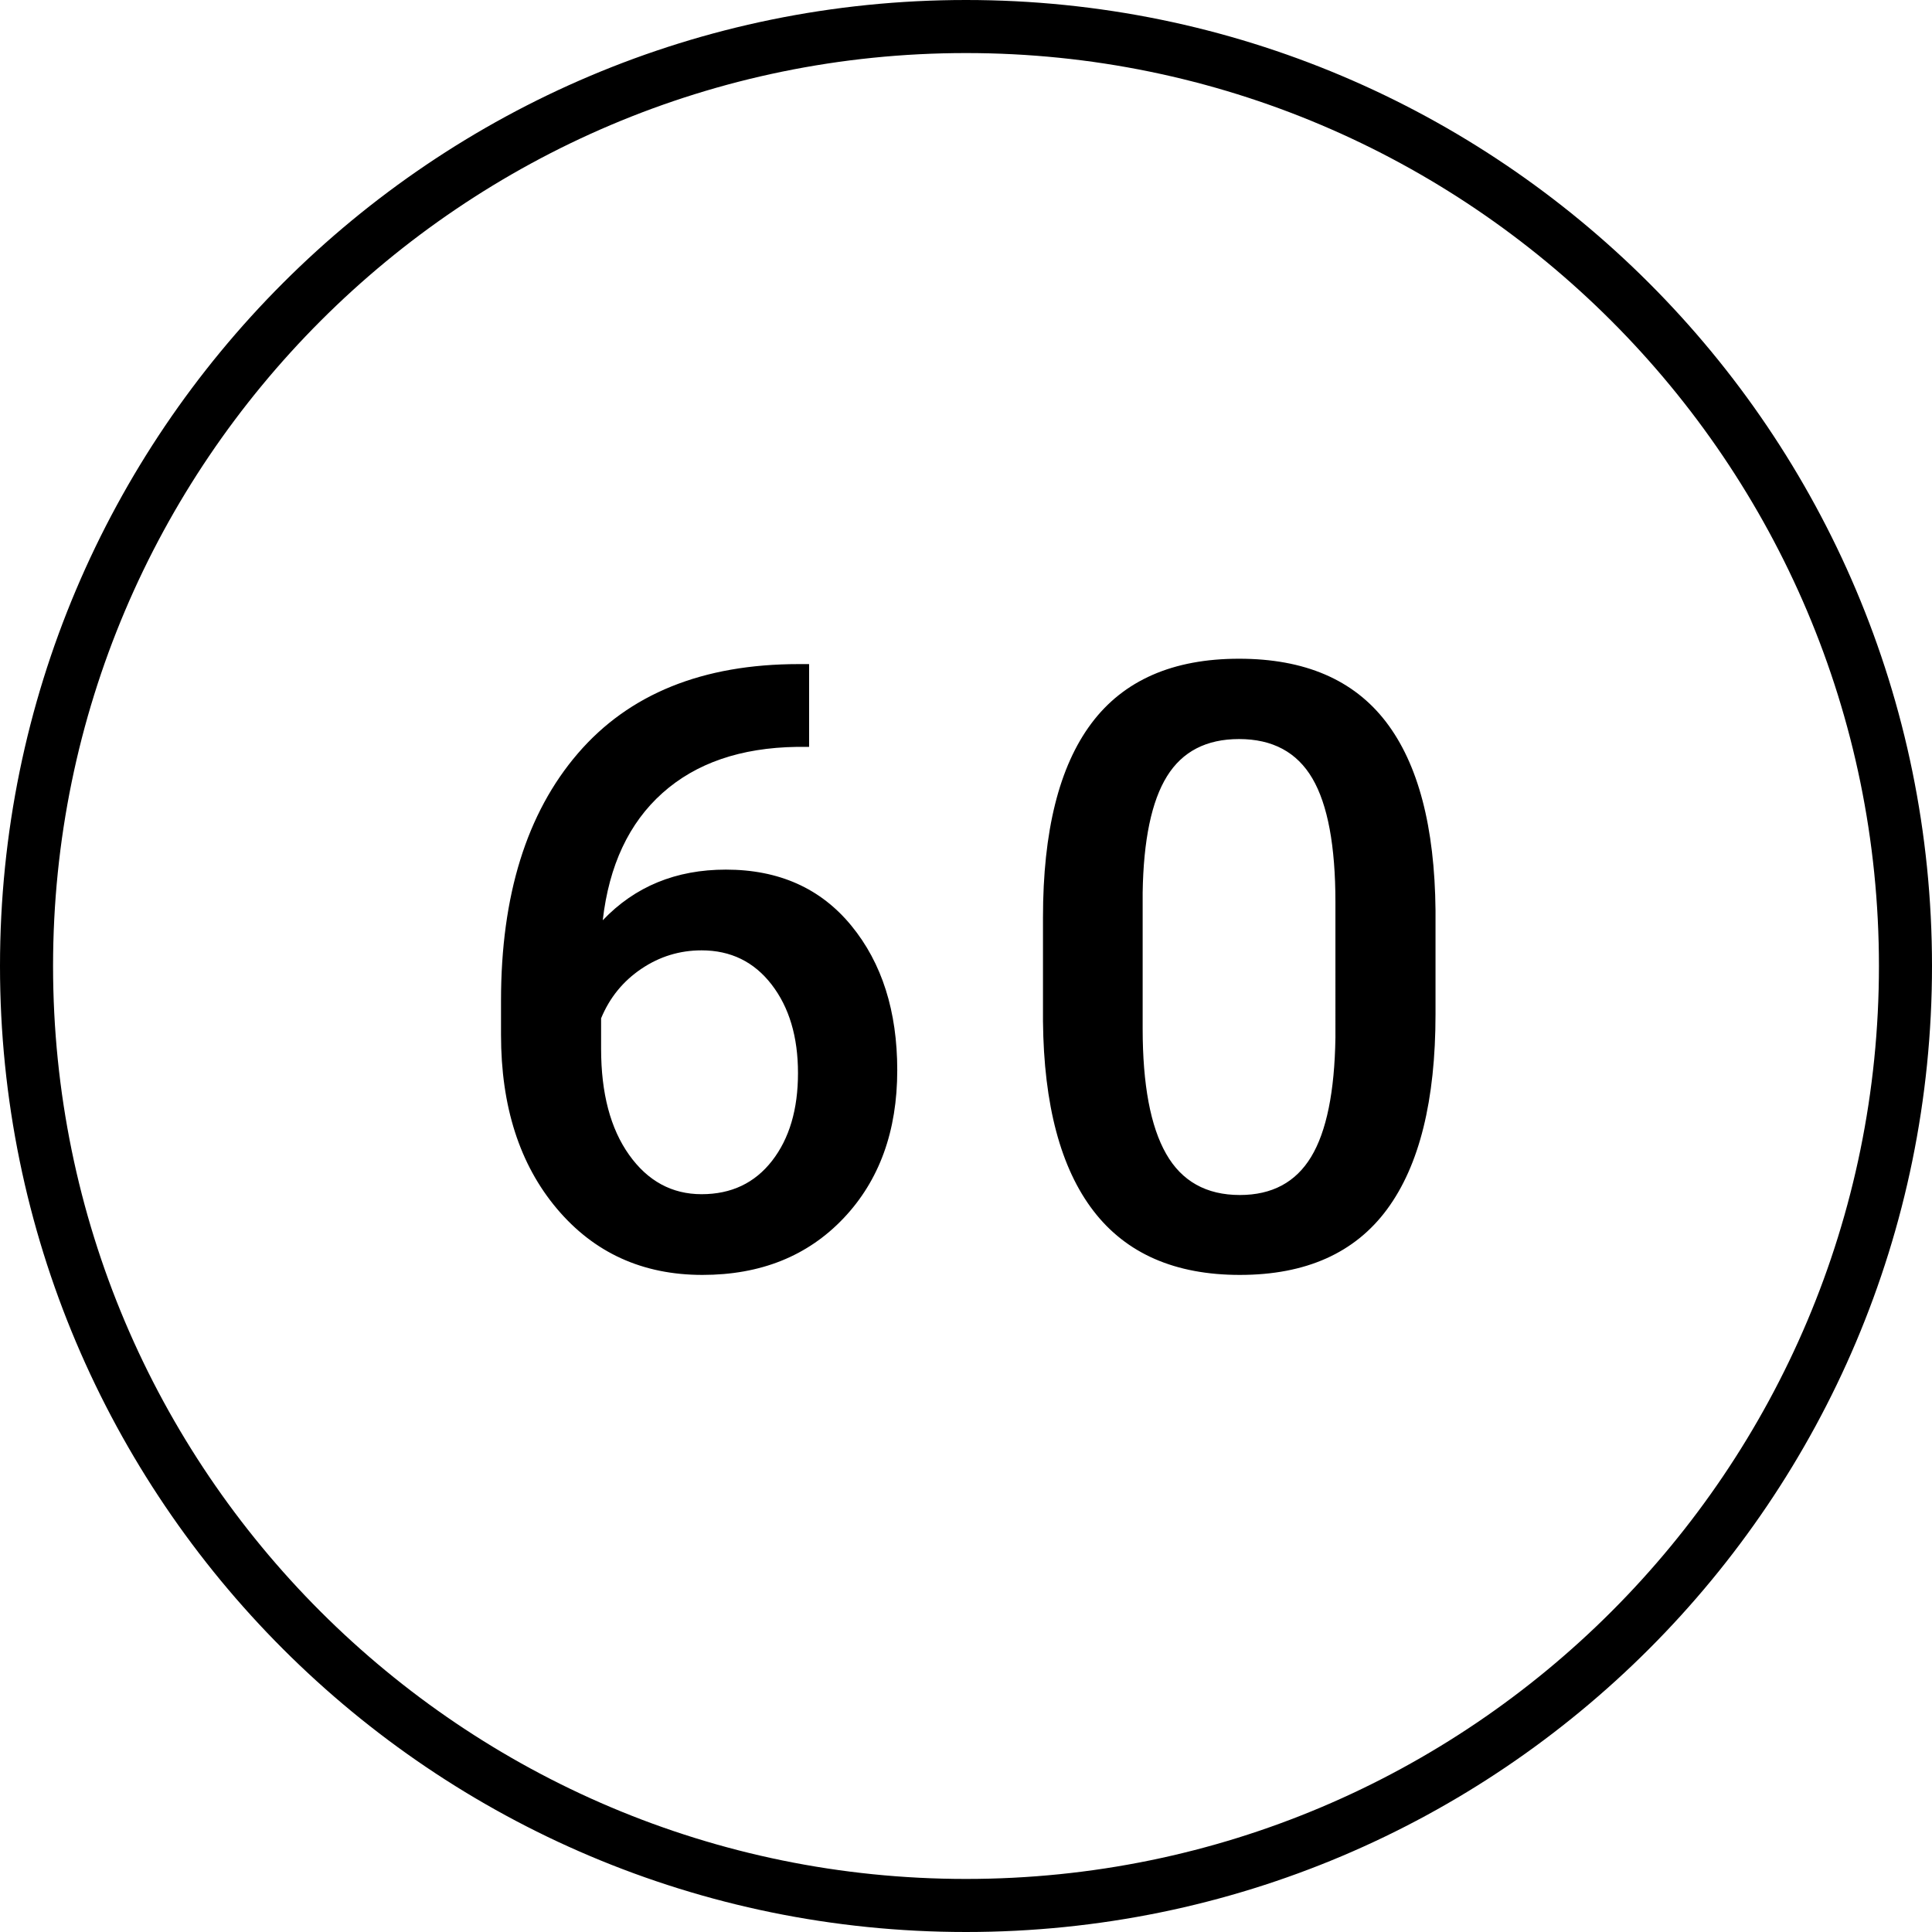 <?xml version="1.0" encoding="UTF-8"?>
<svg xmlns="http://www.w3.org/2000/svg" xmlns:xlink="http://www.w3.org/1999/xlink" version="1.1" id="Layer_1" x="0px" y="0px" width="142px" height="142px" viewBox="0 0 142 142" style="enable-background:new 0 0 142 142;" xml:space="preserve">
<path style="fill-rule:evenodd;clip-rule:evenodd;" d="M138.1,71c0,37-30,67.1-67.1,67.1c-37,0-67.1-30-67.1-67.1  C3.9,34,34,3.9,71,3.9S138.1,34,138.1,71z M142,71c0,39.2-31.8,71-71,71S0,110.2,0,71S31.8,0,71,0S142,31.8,142,71z M59.468,48.81  v6.085H58.56c-4.117,0.061-7.407,1.191-9.869,3.391c-2.463,2.2-3.926,5.318-4.39,9.354c2.361-2.482,5.378-3.724,9.052-3.724  c3.895,0,6.968,1.373,9.218,4.117c2.251,2.745,3.376,6.287,3.376,10.626c0,4.48-1.317,8.108-3.95,10.884  c-2.635,2.775-6.091,4.162-10.369,4.162c-4.4,0-7.967-1.625-10.702-4.874s-4.102-7.508-4.102-12.775v-2.513  c0-7.729,1.882-13.784,5.646-18.164C46.234,51,51.647,48.81,58.711,48.81H59.468z M51.567,69.85c-1.615,0-3.093,0.454-4.436,1.362  c-1.342,0.908-2.326,2.119-2.951,3.633v2.24c0,3.27,0.686,5.868,2.059,7.796c1.372,1.928,3.148,2.891,5.328,2.891  s3.905-0.817,5.177-2.452s1.907-3.784,1.907-6.448s-0.646-4.834-1.938-6.509C55.421,70.688,53.706,69.85,51.567,69.85z   M105.509,74.542c0,6.337-1.186,11.116-3.557,14.335c-2.372,3.219-5.979,4.828-10.823,4.828c-4.764,0-8.351-1.568-10.763-4.707  c-2.411-3.139-3.647-7.785-3.708-13.941v-7.629c0-6.337,1.186-11.09,3.558-14.259c2.371-3.168,5.988-4.753,10.853-4.753  c4.823,0,8.421,1.544,10.792,4.632c2.372,3.088,3.588,7.71,3.648,13.865V74.542z M98.152,66.308c0-4.137-0.565-7.169-1.695-9.097  c-1.131-1.927-2.927-2.891-5.389-2.891c-2.402,0-4.168,0.914-5.298,2.74c-1.131,1.827-1.726,4.677-1.786,8.552v9.99  c0,4.117,0.575,7.186,1.726,9.203c1.15,2.019,2.956,3.027,5.419,3.027c2.361,0,4.106-0.934,5.237-2.801  c1.13-1.866,1.726-4.787,1.786-8.764V66.308z"></path>
</svg>
